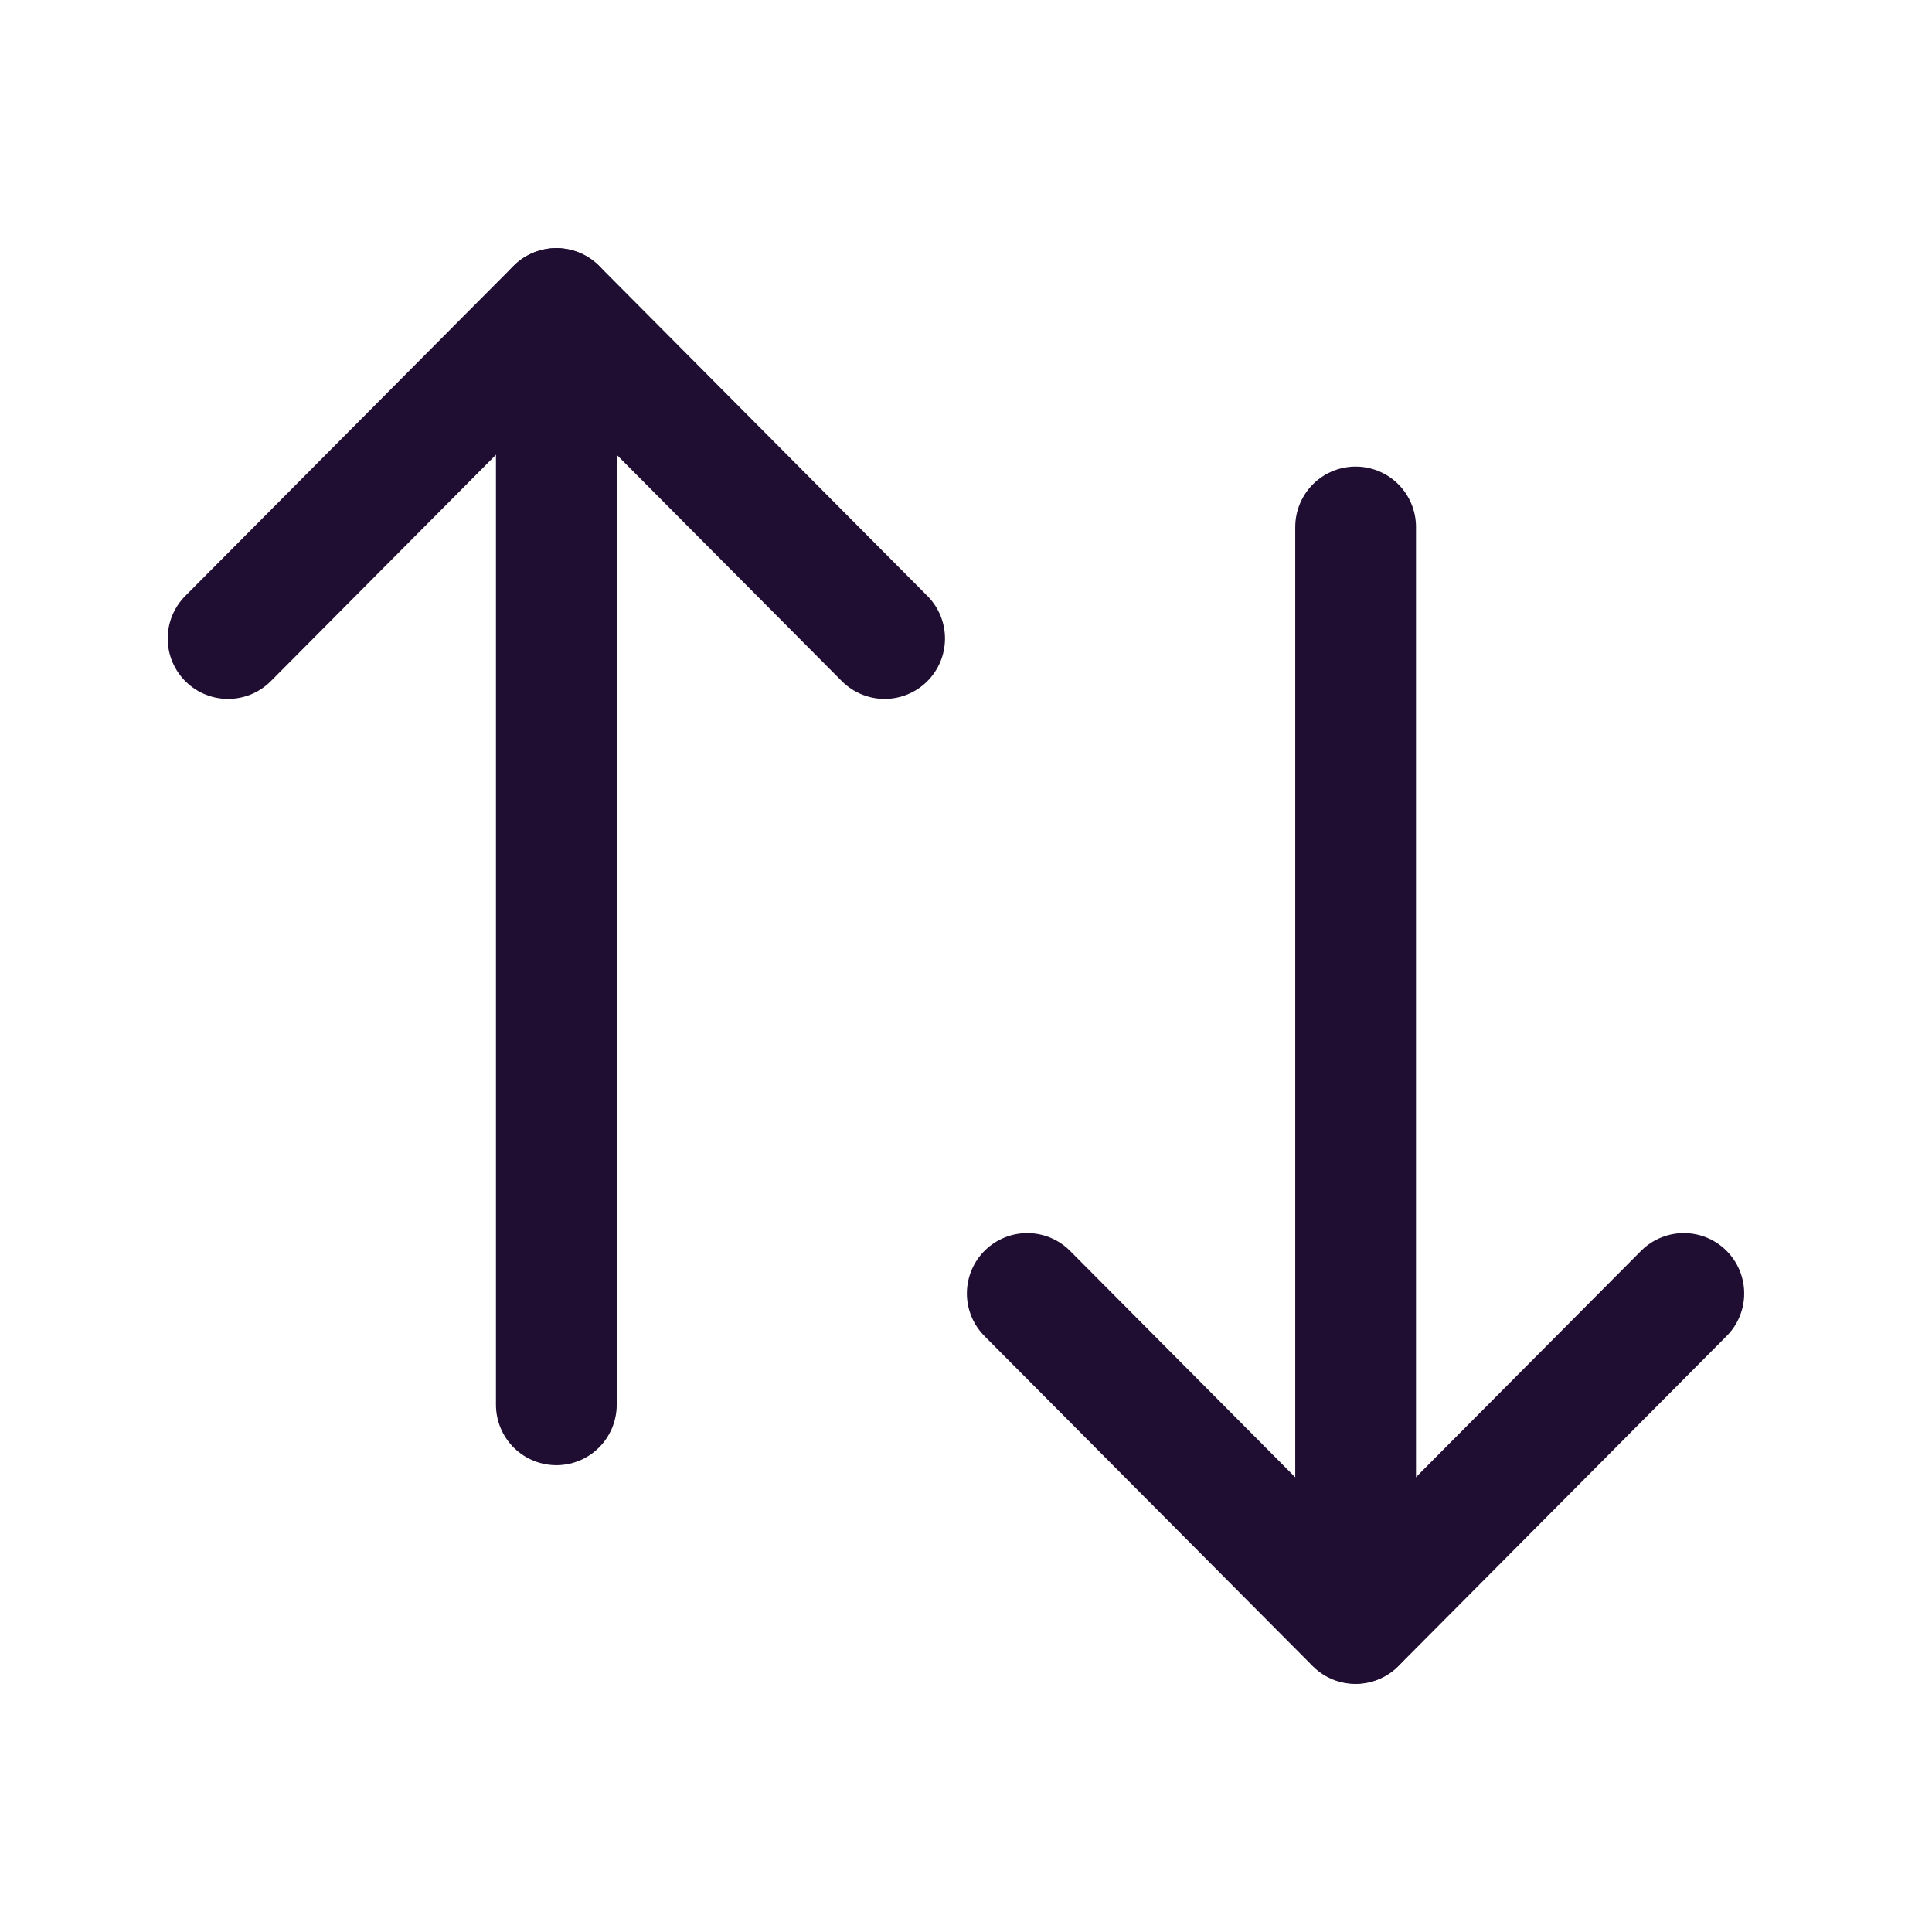 <svg id="Iconly_Light_Swap" data-name="Iconly/Light/Swap" xmlns="http://www.w3.org/2000/svg" width="24" height="24" viewBox="0 0 24 24">
  <defs>
    <style>
      .cls-1 {
        fill: none;
        stroke: #200e32;
        stroke-linecap: round;
        stroke-linejoin: round;
        stroke-miterlimit: 10;
        stroke-width: 1.5px;
      }
    </style>
  </defs>
  <g id="Swap" transform="translate(2.833 3.832)">
    <path id="Stroke_1" data-name="Stroke 1" class="cls-1" d="M.556,13.618V0" transform="translate(13.451 2.714)"/>
    <path id="Stroke_3" data-name="Stroke 3" class="cls-1" d="M8.156,0,4.078,4.1,0,0" transform="translate(9.928 12.236)"/>
    <path id="Stroke_5" data-name="Stroke 5" class="cls-1" d="M.556,0V13.618" transform="translate(3.522 0.001)"/>
    <path id="Stroke_7" data-name="Stroke 7" class="cls-1" d="M0,4.1,4.078,0,8.156,4.1"/>
  </g>
</svg>
